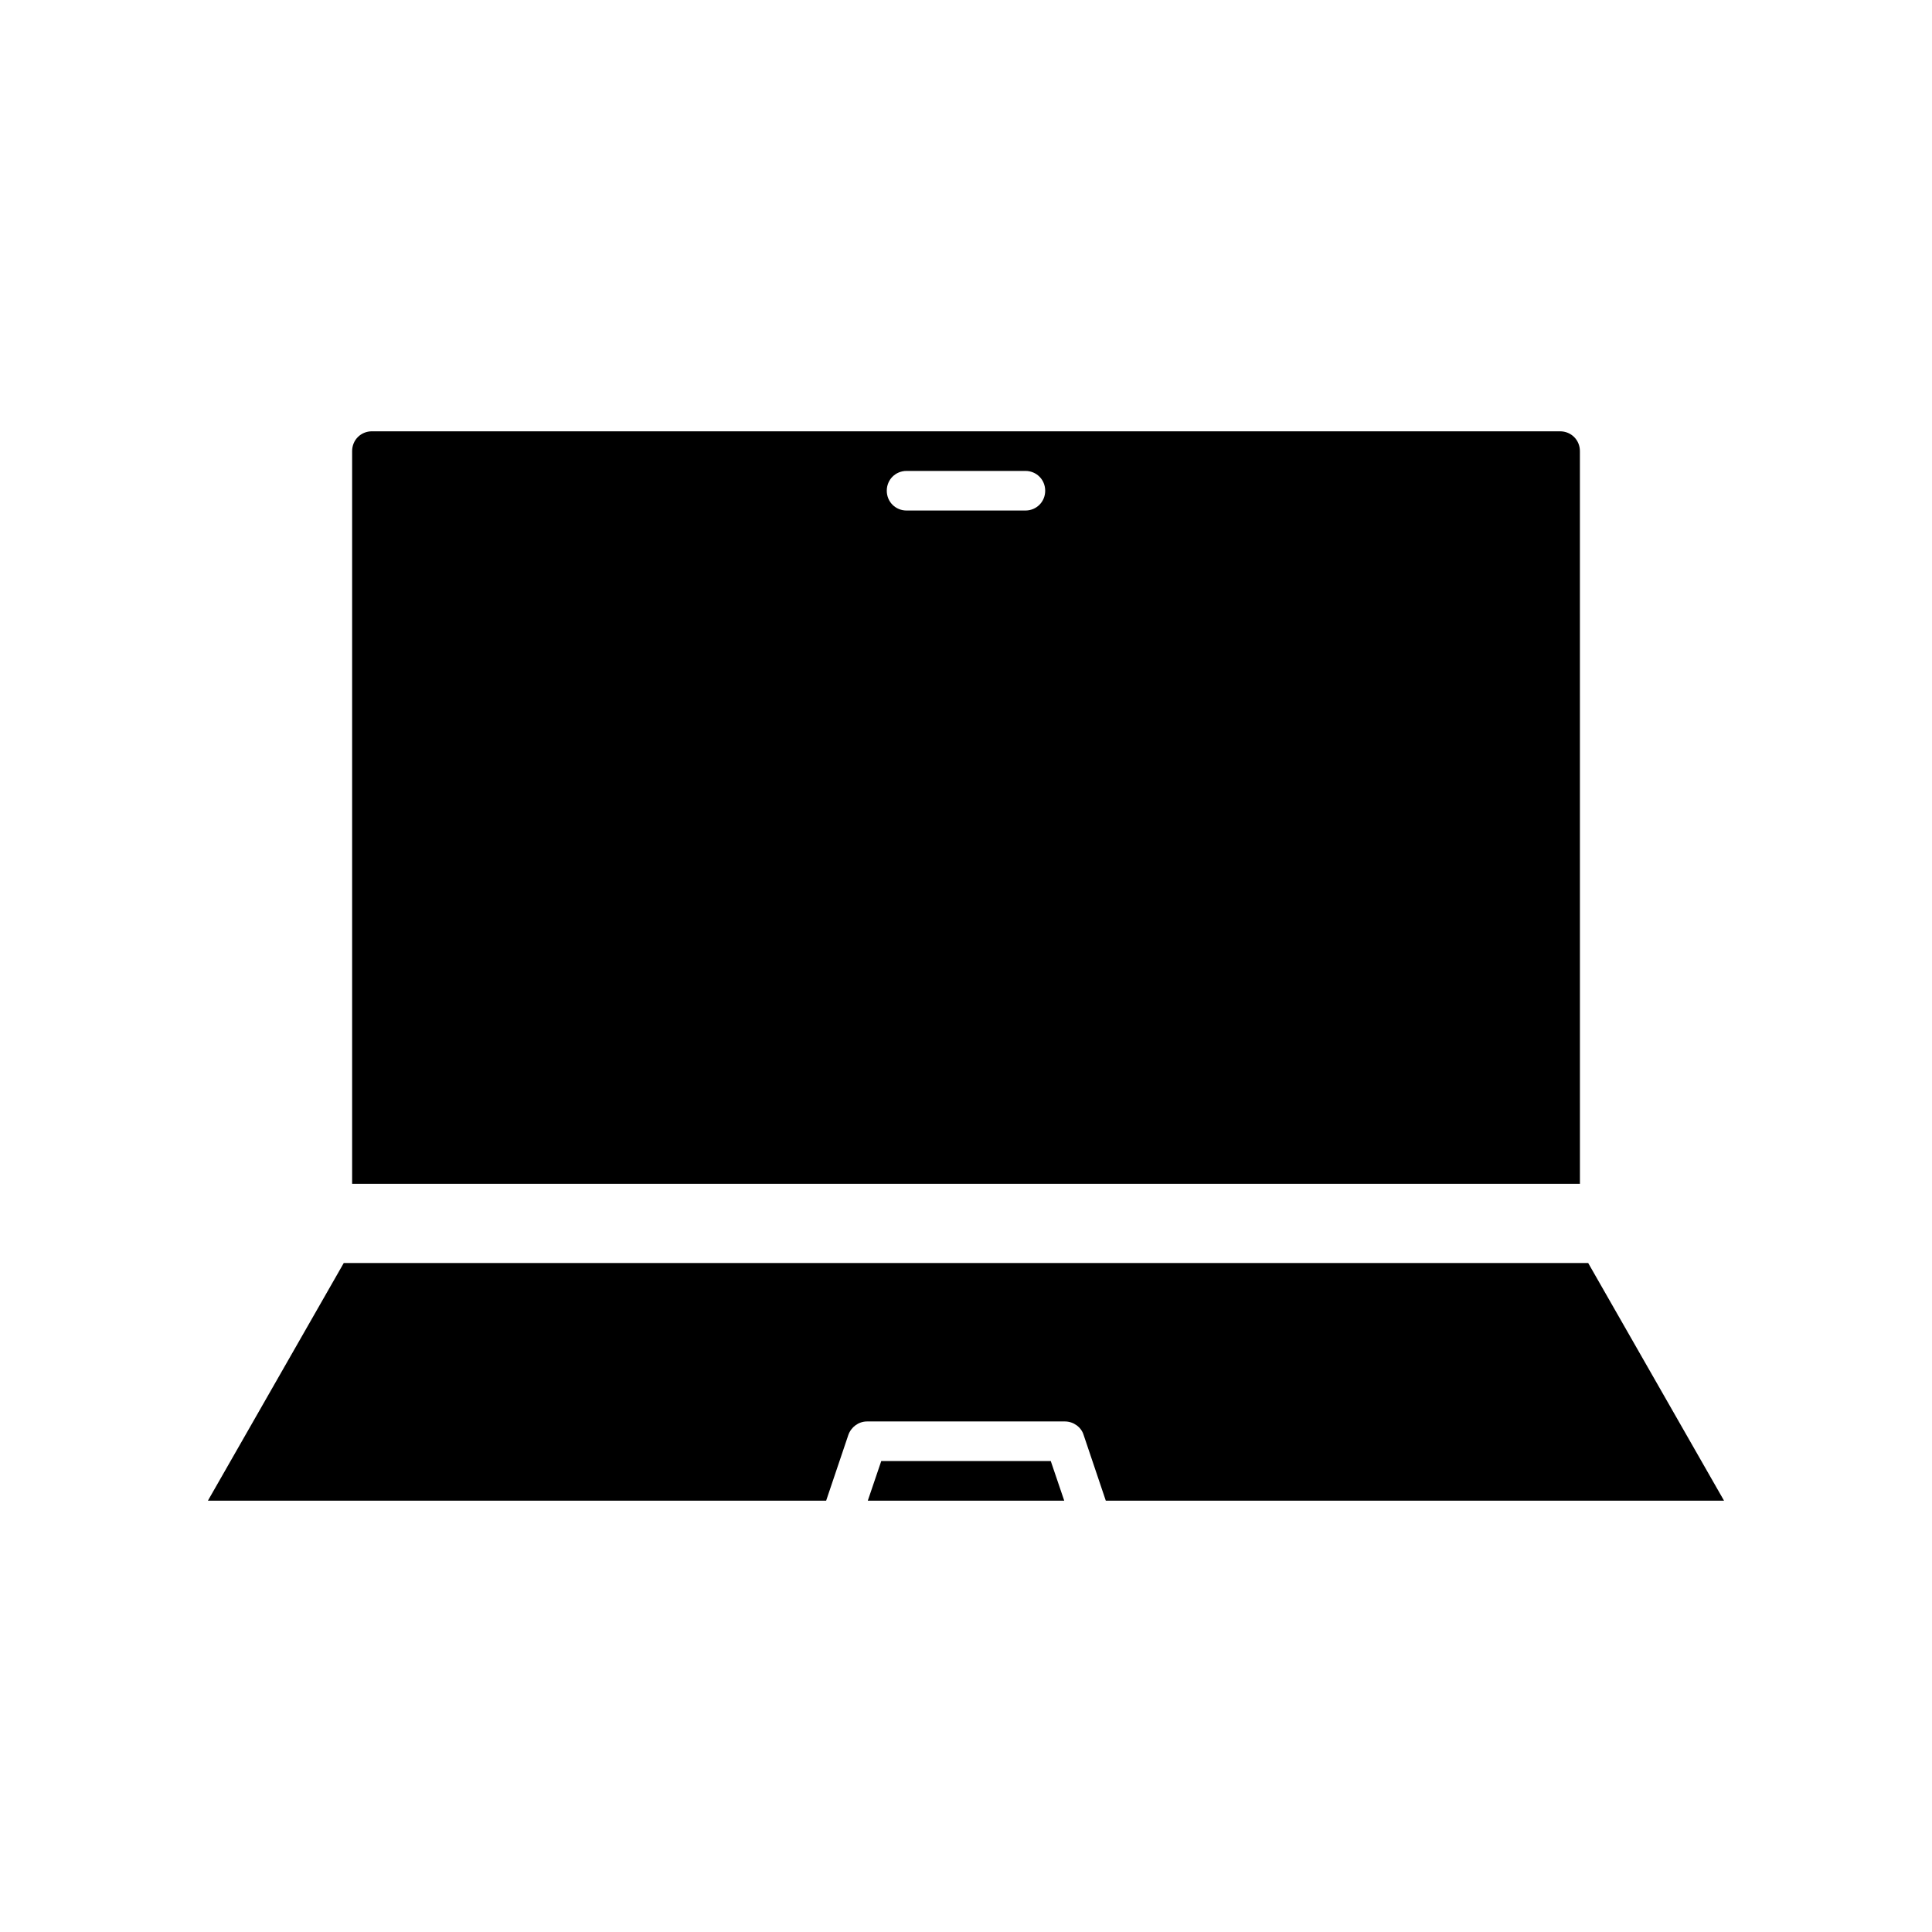 <?xml version="1.0" encoding="UTF-8"?>
<!-- Uploaded to: SVG Repo, www.svgrepo.com, Generator: SVG Repo Mixer Tools -->
<svg fill="#000000" width="800px" height="800px" version="1.1" viewBox="144 144 512 512" xmlns="http://www.w3.org/2000/svg">
 <g>
  <path d="m377.54 531.2-3.566 10.496h52.059l-3.566-10.496z"/>
  <path d="m562.69 263.55c0-2.938-2.309-5.246-5.246-5.246l-314.88-0.004c-2.938 0-5.246 2.309-5.246 5.246v194.18h325.38zm-146.95 15.742h-31.488c-2.938 0-5.246-2.309-5.246-5.246s2.309-5.246 5.246-5.246h31.488c2.938 0 5.246 2.309 5.246 5.246 0.004 2.938-2.309 5.246-5.246 5.246z"/>
  <path d="m368.82 524.27c0.734-2.098 2.731-3.57 4.934-3.57h52.48c2.203 0 4.305 1.469 4.934 3.57l5.879 17.422h163.84l-36-62.977h-329.79l-36 62.977h163.84z"/>
 </g>
</svg>